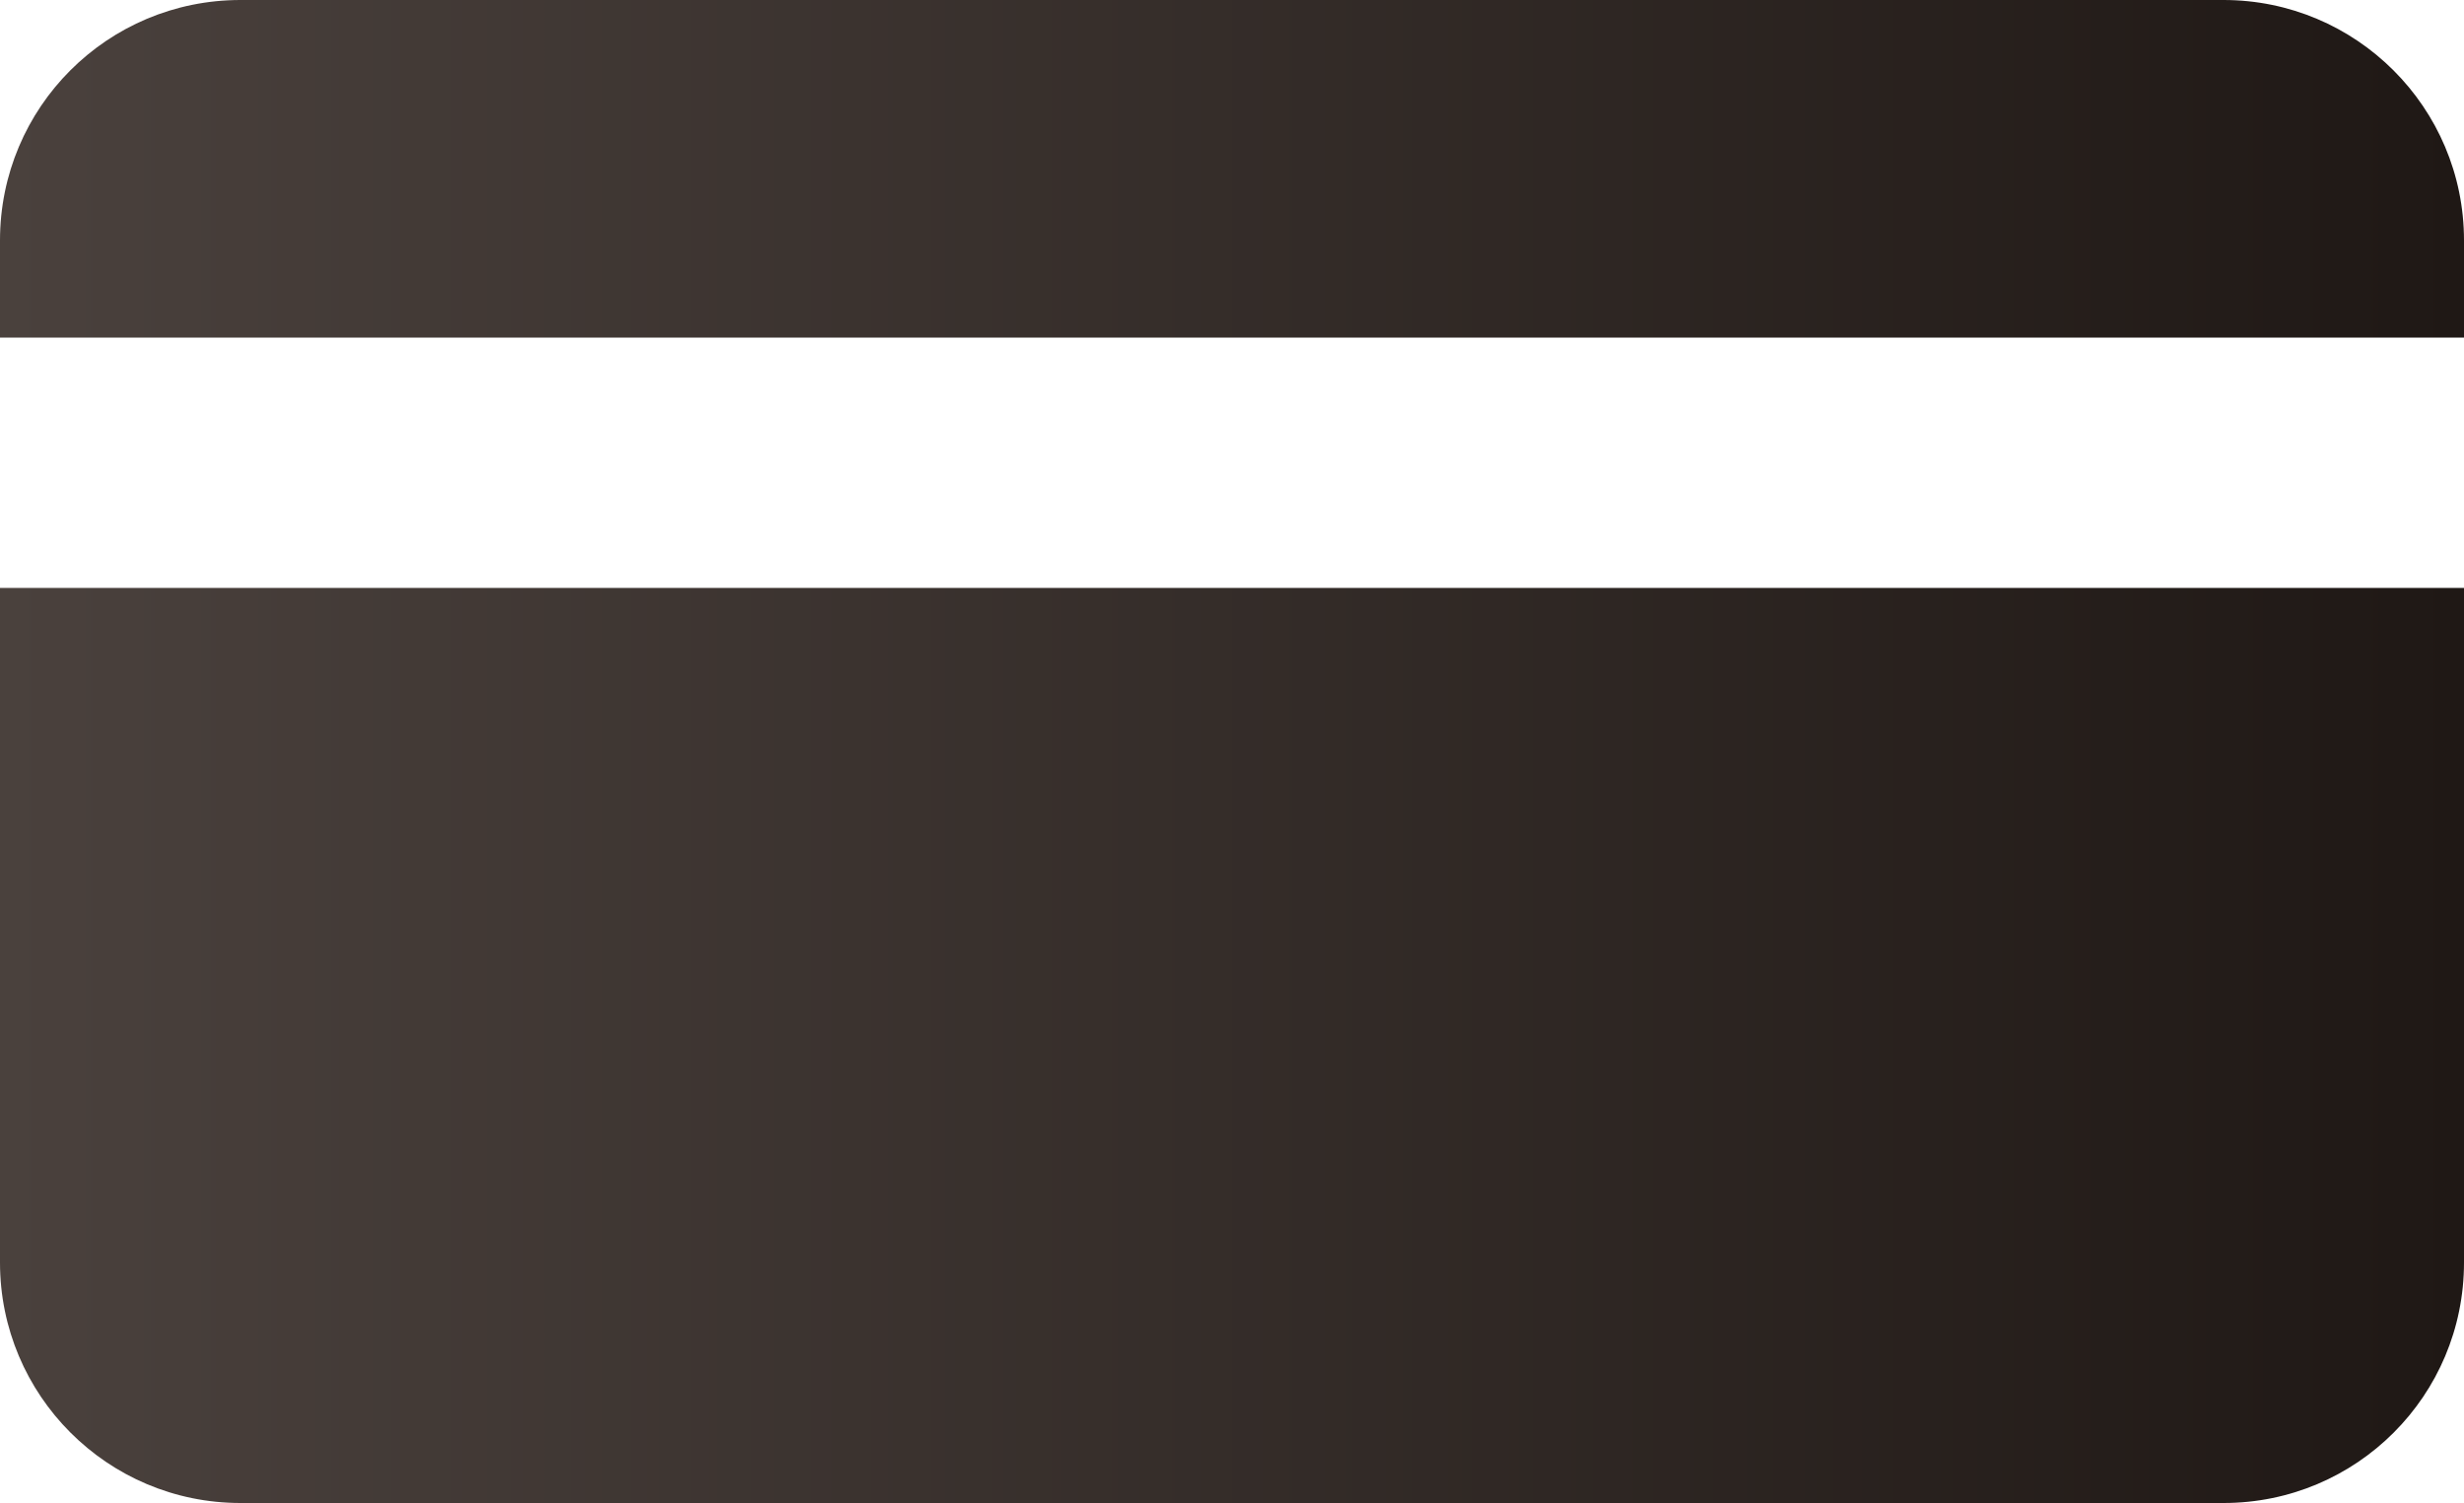 <?xml version="1.0" encoding="utf-8"?>
<!-- Generator: Adobe Illustrator 27.0.0, SVG Export Plug-In . SVG Version: 6.00 Build 0)  -->
<svg version="1.1" id="Layer_1" xmlns="http://www.w3.org/2000/svg" xmlns:xlink="http://www.w3.org/1999/xlink" x="0px" y="0px"
	 width="50px" height="30.5px" viewBox="0 0 50 30.5" enable-background="new 0 0 50 30.5" xml:space="preserve">
<g>
	<linearGradient id="SVGID_1_" gradientUnits="userSpaceOnUse" x1="0" y1="21.215" x2="50" y2="21.215">
		<stop  offset="0" style="stop-color:#4A413D"/>
		<stop  offset="1" style="stop-color:#1F1815"/>
	</linearGradient>
	<path fill="url(#SVGID_1_)" d="M0,11.93v13.69c0,2.69,2.18,4.88,4.88,4.88h40.24c2.7,0,4.88-2.18,4.88-4.88V11.93H0z"/>
	
		<linearGradient id="SVGID_00000141437581601117026900000009516022132783783556_" gradientUnits="userSpaceOnUse" x1="0" y1="3.423" x2="50" y2="3.423">
		<stop  offset="0" style="stop-color:#4A413D"/>
		<stop  offset="1" style="stop-color:#1F1815"/>
	</linearGradient>
	<path fill="url(#SVGID_00000141437581601117026900000009516022132783783556_)" d="M50,6.85V4.88C50,2.18,47.81,0,45.12,0H4.88
		C2.18,0,0,2.18,0,4.88v1.97H50z"/>
</g>
</svg>
